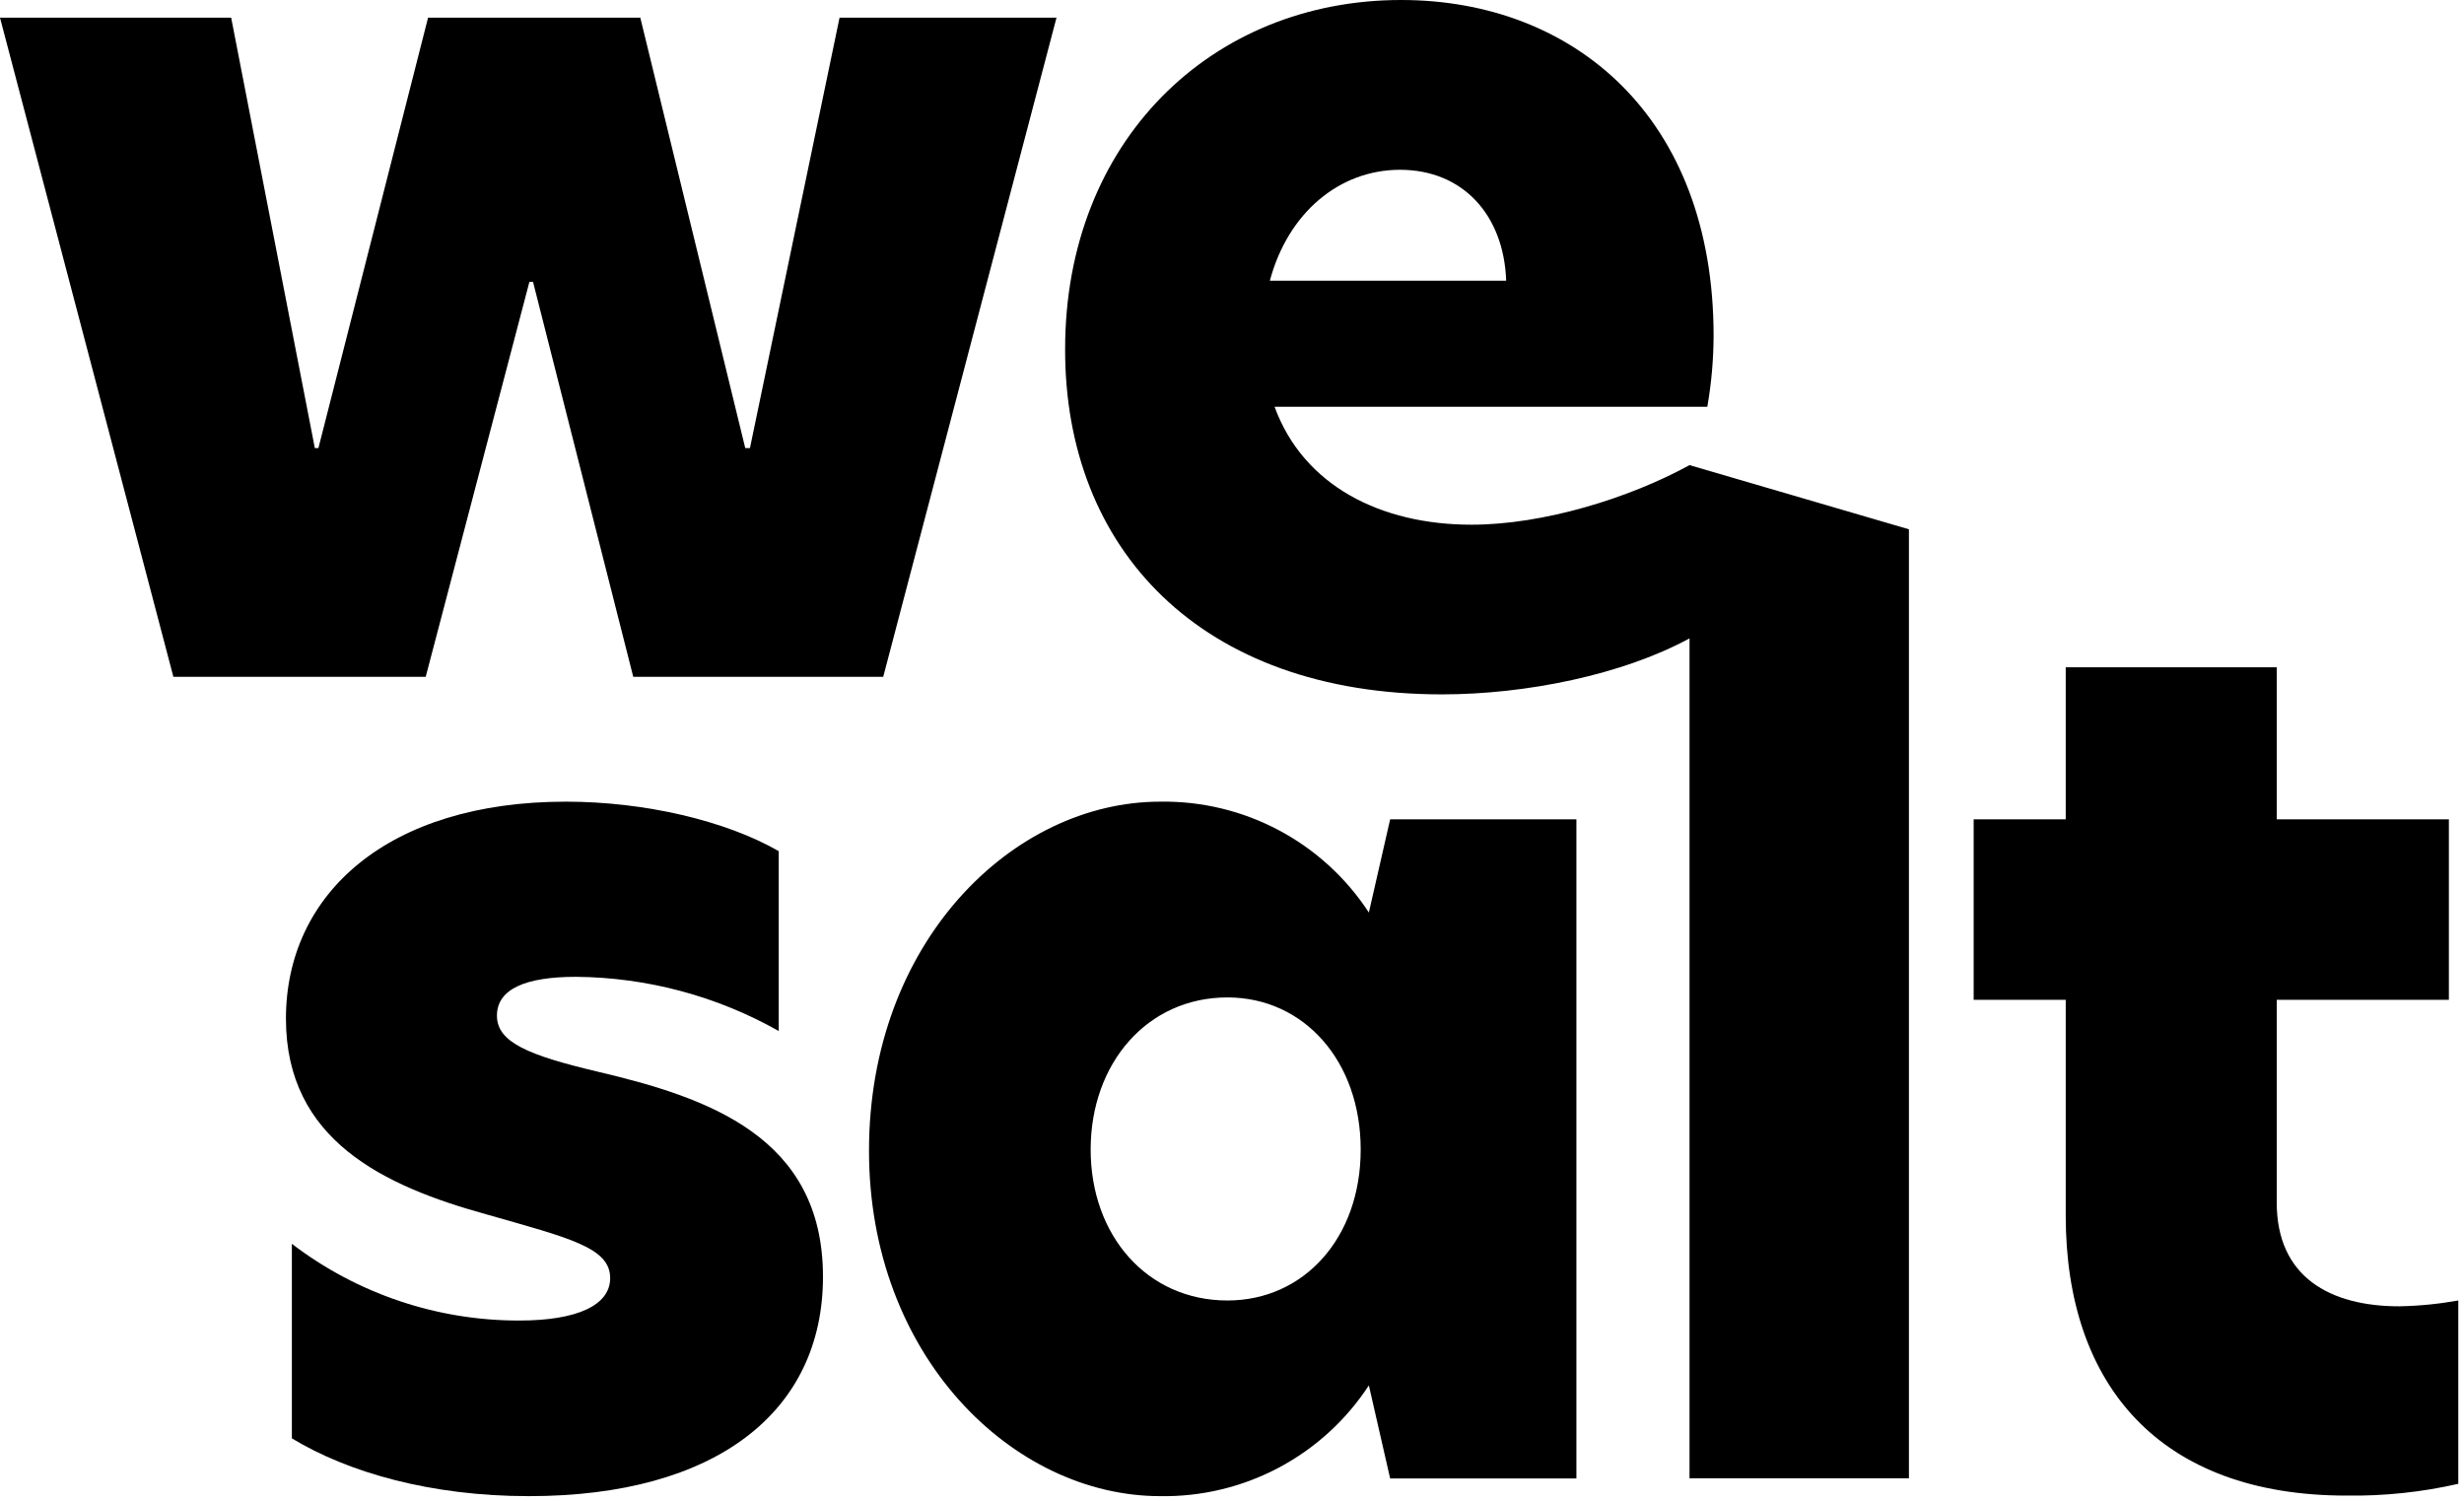 <svg xmlns="http://www.w3.org/2000/svg" width="220" height="134" viewBox="0 0 220 134" fill="none"><g clip-path="url(#clip0_1_17)"><path d="M47.27 25.16H47.59L56.54 60.43H78.86L94.33 1.58H74.96L66.96 40.01H66.54L57.17 1.58H38.22L28.43 40.01H28.11L20.64 1.58H0L15.48 60.43H38.01L47.27 25.16Z" fill="black"></path><path d="M131.38 46.85C123.28 46.85 116.38 43.37 113.8 36.32H152.44C152.804 34.233 152.991 32.119 153 30C153 10.42 140.47 0 125.1 0C108.15 0 95.1 12.63 95.1 31.16C95.06 49 107.17 62 128.75 62C136.23 62 144.85 60.26 150.85 57V132H170.44V47.26L150.85 41.53C145.48 44.48 137.81 46.85 131.38 46.85ZM125 15.16C130.58 15.16 134.27 19.16 134.48 25.06H113.38C115 19 119.59 15.16 125 15.16Z" fill="black"></path><path d="M53.37 95.69C47.16 94.22 44.37 93.06 44.37 90.69C44.37 88.32 46.9 87.22 51.43 87.22C57.776 87.272 64.005 88.937 69.53 92.06V76C64.79 73.27 57.53 71.58 50.53 71.58C34.63 71.58 25.53 79.8 25.53 90.96C25.53 101.8 34.27 105.9 43.43 108.43C50.8 110.54 54.48 111.38 54.48 114.12C54.48 116.54 51.54 117.91 46.38 117.91C39.037 117.929 31.893 115.521 26.06 111.06V128.43C31.11 131.49 38.48 133.59 47.22 133.59C64 133.59 73.48 126 73.48 114C73.48 101.48 63.17 98 53.37 95.69Z" fill="black"></path><path d="M122.22 81.48C120.204 78.39 117.438 75.861 114.18 74.13C110.922 72.399 107.279 71.522 103.59 71.58C90.43 71.58 77.59 84.11 77.59 102.75C77.59 121.07 90.43 133.59 103.59 133.59C107.278 133.651 110.921 132.775 114.179 131.046C117.437 129.316 120.204 126.789 122.22 123.7L124.12 132.01H140.75V73.16H124.12L122.22 81.48ZM109.59 116.12C102.43 116.12 97.38 110.33 97.38 102.64C97.38 94.95 102.43 89.06 109.59 89.06C116.43 89.06 121.49 94.75 121.49 102.64C121.49 110.53 116.43 116.12 109.59 116.12Z" fill="black"></path><path d="M214.23 116.64C208.02 116.64 203.28 114.01 203.28 107.38V89.27H218.65V73.16H203.28V59.58H184.44V73.16H176.22V89.27H184.44V108.54C184.44 123.7 192.86 133.54 209.49 133.54C212.853 133.59 216.21 133.237 219.49 132.49V116.12C217.753 116.432 215.994 116.606 214.23 116.64Z" fill="black"></path></g><defs><clipPath id="clip0_1_17"><rect width="219.49" height="133.59" fill="white"></rect></clipPath></defs></svg>